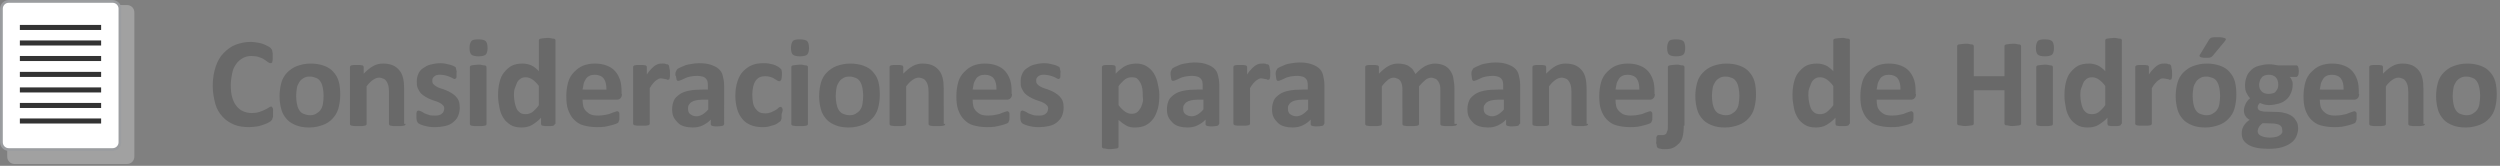 <?xml version="1.0" encoding="utf-8"?>
<!-- Generator: Adobe Illustrator 23.0.1, SVG Export Plug-In . SVG Version: 6.00 Build 0)  -->
<svg version="1.1" id="Capa_1" xmlns="http://www.w3.org/2000/svg" xmlns:xlink="http://www.w3.org/1999/xlink" x="0px" y="0px"
	 viewBox="0 0 692.2 45.9" style="enable-background:new 0 0 692.2 45.9;" xml:space="preserve">
<rect x="0" y="0" width="692.2" height="45.9" fill="#808080" stroke="none"/>
<style type="text/css">
	.st0{fill:#A1A1A1;}
	.st1{fill:#FFFFFF;stroke:#9B9DA0;stroke-width:0.75;stroke-miterlimit:10;}
	.st2{fill:#333333;}
	.st3{fill:#696969;}
</style>
<g>
	<path class="st0" d="M35.2,1.4H4c-1.1,0-2,0.9-2,2v40c0,1.1,0.9,2,2,2h31.2c1.1,0,2-0.9,2-2v-40C37.2,2.3,36.3,1.4,35.2,1.4z"/>
	<path class="st1" d="M31.2,0.4H2.4c-1.1,0-2,0.9-2,2v37c0,1.1,0.9,2,2,2h28.8c1.1,0,2-0.9,2-2v-37C33.2,1.3,32.3,0.4,31.2,0.4z"/>
	<g>
		<rect x="5.5" y="6.9" class="st2" width="22.5" height="1.4"/>
		<rect x="5.5" y="11.2" class="st2" width="22.5" height="1.4"/>
		<rect x="5.5" y="15.5" class="st2" width="22.5" height="1.4"/>
		<rect x="5.5" y="19.9" class="st2" width="22.5" height="1.4"/>
		<rect x="5.5" y="24.2" class="st2" width="22.5" height="1.4"/>
		<rect x="5.5" y="28.5" class="st2" width="22.5" height="1.4"/>
		<rect x="5.5" y="32.8" class="st2" width="22.5" height="1.4"/>
	</g>
</g>
<g>
	<path class="st3" d="M75.6,31.4c0,0.3,0,0.5,0,0.7c0,0.2,0,0.4-0.1,0.5s-0.1,0.3-0.1,0.4s-0.2,0.2-0.3,0.4s-0.4,0.3-0.7,0.5
		s-0.8,0.4-1.4,0.6s-1.1,0.4-1.8,0.5s-1.4,0.2-2.2,0.2c-1.6,0-3-0.2-4.2-0.7s-2.3-1.2-3.2-2.2c-0.9-1-1.6-2.1-2-3.6s-0.7-3.1-0.7-5
		c0-1.9,0.3-3.7,0.8-5.2s1.2-2.8,2.2-3.8s2-1.8,3.3-2.3s2.7-0.8,4.3-0.8c0.6,0,1.2,0.1,1.8,0.2s1.1,0.2,1.6,0.4s0.9,0.4,1.3,0.6
		s0.7,0.4,0.8,0.6s0.3,0.3,0.3,0.4s0.1,0.2,0.1,0.4s0.1,0.4,0.1,0.6s0,0.5,0,0.8c0,0.4,0,0.7,0,0.9s-0.1,0.4-0.1,0.6
		s-0.1,0.3-0.2,0.3s-0.2,0.1-0.3,0.1c-0.2,0-0.4-0.1-0.7-0.3s-0.6-0.4-1-0.7s-0.9-0.5-1.5-0.7s-1.3-0.3-2.1-0.3
		c-0.9,0-1.7,0.2-2.4,0.6s-1.3,0.9-1.8,1.6s-0.9,1.5-1.1,2.5s-0.4,2.1-0.4,3.3c0,1.3,0.1,2.5,0.4,3.5s0.7,1.8,1.2,2.4
		s1.1,1.1,1.8,1.4s1.5,0.5,2.4,0.5c0.8,0,1.5-0.1,2.1-0.3s1.1-0.4,1.5-0.6s0.8-0.4,1.1-0.6s0.5-0.3,0.6-0.3c0.1,0,0.2,0,0.3,0.1
		s0.1,0.1,0.2,0.3s0.1,0.3,0.1,0.6S75.6,31,75.6,31.4z"/>
	<path class="st3" d="M94.2,26.3c0,1.3-0.2,2.6-0.5,3.7s-0.9,2.1-1.6,2.8c-0.7,0.8-1.6,1.4-2.7,1.8s-2.3,0.7-3.8,0.7
		c-1.4,0-2.6-0.2-3.6-0.6s-1.9-0.9-2.6-1.7s-1.2-1.6-1.5-2.7s-0.5-2.3-0.5-3.7c0-1.3,0.2-2.6,0.5-3.7s0.9-2.1,1.6-2.8
		s1.6-1.4,2.7-1.8s2.3-0.7,3.8-0.7c1.4,0,2.6,0.2,3.7,0.6s1.9,0.9,2.6,1.7s1.2,1.6,1.5,2.7S94.2,24.9,94.2,26.3z M89.6,26.5
		c0-0.8-0.1-1.5-0.2-2.1s-0.3-1.2-0.6-1.7s-0.7-0.9-1.2-1.1s-1.1-0.4-1.8-0.4c-0.7,0-1.2,0.1-1.7,0.4s-0.9,0.6-1.2,1.1
		s-0.6,1-0.7,1.7s-0.2,1.4-0.2,2.2c0,0.8,0.1,1.5,0.2,2.1s0.3,1.2,0.6,1.7s0.7,0.9,1.2,1.1s1.1,0.4,1.8,0.4c0.7,0,1.2-0.1,1.7-0.4
		s0.9-0.6,1.2-1s0.6-1,0.7-1.7S89.6,27.3,89.6,26.5z"/>
	<path class="st3" d="M112.3,34.3c0,0.1,0,0.2-0.1,0.3s-0.2,0.2-0.4,0.2s-0.4,0.1-0.7,0.1s-0.6,0-1.1,0c-0.4,0-0.8,0-1.1,0
		s-0.5-0.1-0.7-0.1s-0.3-0.1-0.4-0.2s-0.1-0.2-0.1-0.3v-8.9c0-0.8-0.1-1.4-0.2-1.8s-0.3-0.8-0.5-1.1s-0.5-0.6-0.8-0.7
		s-0.7-0.3-1.2-0.3c-0.6,0-1.1,0.2-1.7,0.6s-1.2,1-1.8,1.8v10.4c0,0.1,0,0.2-0.1,0.3s-0.2,0.2-0.4,0.2s-0.4,0.1-0.7,0.1
		s-0.6,0-1.1,0s-0.8,0-1.1,0s-0.5-0.1-0.7-0.1s-0.3-0.1-0.4-0.2s-0.1-0.2-0.1-0.3V18.6c0-0.1,0-0.2,0.1-0.3s0.2-0.2,0.3-0.2
		s0.3-0.1,0.6-0.1s0.5,0,0.9,0c0.4,0,0.7,0,0.9,0s0.4,0.1,0.6,0.1s0.2,0.1,0.3,0.2s0.1,0.2,0.1,0.3v1.8c0.9-0.9,1.7-1.6,2.6-2.1
		s1.8-0.7,2.8-0.7c1.1,0,2,0.2,2.7,0.5s1.3,0.8,1.8,1.4s0.8,1.3,1,2.1s0.3,1.8,0.3,2.9V34.3z"/>
	<path class="st3" d="M127.3,29.8c0,0.9-0.2,1.7-0.5,2.4c-0.3,0.7-0.8,1.2-1.4,1.7s-1.3,0.8-2.2,1s-1.7,0.3-2.7,0.3
		c-0.6,0-1.1,0-1.7-0.1s-1-0.2-1.4-0.3s-0.8-0.3-1.1-0.4s-0.5-0.3-0.6-0.4s-0.2-0.3-0.3-0.6s-0.1-0.7-0.1-1.2c0-0.3,0-0.6,0-0.8
		s0.1-0.4,0.1-0.5s0.1-0.2,0.2-0.2s0.2-0.1,0.3-0.1c0.1,0,0.3,0.1,0.6,0.2s0.6,0.3,0.9,0.5s0.8,0.3,1.3,0.5s1.1,0.2,1.7,0.2
		c0.4,0,0.8,0,1.1-0.1c0.3-0.1,0.6-0.2,0.8-0.4s0.4-0.3,0.5-0.6s0.2-0.5,0.2-0.8c0-0.4-0.1-0.7-0.3-0.9s-0.5-0.5-0.9-0.7
		s-0.8-0.4-1.2-0.5s-0.9-0.3-1.4-0.5s-0.9-0.4-1.4-0.7s-0.9-0.6-1.2-0.9s-0.6-0.8-0.9-1.4s-0.3-1.2-0.3-1.9c0-0.8,0.1-1.4,0.4-2.1
		s0.7-1.2,1.3-1.6s1.2-0.8,2-1s1.7-0.4,2.7-0.4c0.5,0,1,0,1.4,0.1s0.9,0.2,1.3,0.3s0.7,0.2,0.9,0.3s0.4,0.2,0.6,0.3s0.2,0.2,0.2,0.3
		s0.1,0.2,0.1,0.3s0,0.3,0.1,0.5s0,0.4,0,0.7c0,0.3,0,0.6,0,0.8s0,0.4-0.1,0.5s-0.1,0.2-0.2,0.2s-0.2,0.1-0.2,0.1
		c-0.1,0-0.3-0.1-0.5-0.2s-0.5-0.3-0.8-0.4s-0.7-0.3-1.2-0.4s-0.9-0.2-1.5-0.2c-0.4,0-0.7,0-1,0.1s-0.5,0.2-0.7,0.4
		s-0.3,0.3-0.4,0.5s-0.1,0.4-0.1,0.7c0,0.4,0.1,0.7,0.3,0.9s0.5,0.5,0.9,0.7s0.8,0.4,1.2,0.5s0.9,0.3,1.4,0.5s0.9,0.4,1.4,0.7
		s0.9,0.6,1.2,0.9s0.7,0.8,0.9,1.3S127.3,29.1,127.3,29.8z"/>
	<path class="st3" d="M135,13.3c0,0.9-0.2,1.5-0.5,1.8s-1,0.5-2,0.5c-1,0-1.7-0.2-2-0.5s-0.5-0.9-0.5-1.8c0-0.9,0.2-1.5,0.5-1.9
		s1-0.5,2-0.5c1,0,1.7,0.2,2,0.5S135,12.4,135,13.3z M134.7,34.3c0,0.1,0,0.2-0.1,0.3s-0.2,0.2-0.4,0.2s-0.4,0.1-0.7,0.1
		s-0.6,0-1.1,0s-0.8,0-1.1,0s-0.5-0.1-0.7-0.1s-0.3-0.1-0.4-0.2s-0.1-0.2-0.1-0.3V18.6c0-0.1,0-0.2,0.1-0.3s0.2-0.2,0.4-0.2
		s0.4-0.1,0.7-0.1s0.6-0.1,1.1-0.1s0.8,0,1.1,0.1s0.5,0.1,0.7,0.1s0.3,0.1,0.4,0.2s0.1,0.2,0.1,0.3V34.3z"/>
	<path class="st3" d="M153.6,34.3c0,0.1,0,0.2-0.1,0.3s-0.2,0.2-0.3,0.2s-0.3,0.1-0.6,0.1s-0.5,0-0.9,0c-0.4,0-0.7,0-0.9,0
		s-0.4-0.1-0.6-0.1s-0.3-0.1-0.3-0.2s-0.1-0.2-0.1-0.3v-1.7c-0.8,0.9-1.7,1.5-2.5,2s-1.9,0.7-2.9,0.7c-1.2,0-2.2-0.2-3-0.7
		s-1.5-1.1-2-1.9c-0.5-0.8-0.9-1.7-1.1-2.8s-0.4-2.2-0.4-3.3c0-1.4,0.1-2.6,0.4-3.8s0.7-2.1,1.3-2.8s1.3-1.4,2.1-1.8s1.8-0.6,3-0.6
		c0.9,0,1.7,0.2,2.4,0.5s1.4,0.9,2.1,1.6v-8.5c0-0.1,0-0.2,0.1-0.3s0.2-0.2,0.4-0.2s0.4-0.1,0.7-0.1s0.6-0.1,1.1-0.1s0.8,0,1.1,0.1
		s0.5,0.1,0.7,0.1s0.3,0.1,0.4,0.2s0.1,0.2,0.1,0.3V34.3z M149.2,23.8c-0.6-0.8-1.2-1.4-1.8-1.8s-1.2-0.6-1.8-0.6
		c-0.6,0-1.1,0.1-1.5,0.4s-0.8,0.7-1,1.2s-0.4,1-0.6,1.6s-0.2,1.2-0.2,1.8c0,0.7,0.1,1.3,0.2,1.9s0.3,1.2,0.5,1.7s0.6,0.9,1,1.2
		s0.9,0.4,1.5,0.4c0.3,0,0.6,0,0.9-0.1s0.6-0.2,0.9-0.4s0.6-0.5,0.9-0.8s0.7-0.7,1-1.2V23.8z"/>
	<path class="st3" d="M172.2,26c0,0.5-0.1,0.9-0.4,1.2s-0.6,0.4-1,0.4h-9.5c0,0.7,0.1,1.3,0.2,1.8s0.4,1,0.8,1.4s0.8,0.7,1.3,0.9
		s1.2,0.3,2,0.3c0.8,0,1.5-0.1,2-0.2s1.1-0.2,1.5-0.4s0.8-0.3,1.1-0.4s0.5-0.2,0.7-0.2c0.1,0,0.2,0,0.3,0.1s0.1,0.1,0.2,0.2
		s0.1,0.3,0.1,0.4s0,0.4,0,0.7c0,0.3,0,0.5,0,0.7s0,0.3-0.1,0.5s-0.1,0.2-0.1,0.3s-0.1,0.2-0.2,0.3s-0.3,0.2-0.6,0.3
		s-0.8,0.3-1.3,0.4s-1.1,0.3-1.8,0.4s-1.4,0.1-2.2,0.1c-1.4,0-2.6-0.2-3.7-0.5s-1.9-0.9-2.6-1.6s-1.2-1.6-1.6-2.7s-0.5-2.4-0.5-3.8
		c0-1.4,0.2-2.7,0.5-3.8s0.9-2.1,1.6-2.8s1.5-1.4,2.5-1.8s2.1-0.6,3.3-0.6c1.3,0,2.4,0.2,3.4,0.6s1.7,0.9,2.3,1.6s1,1.5,1.3,2.4
		s0.4,2,0.4,3.1V26z M167.9,24.7c0-1.2-0.2-2.2-0.7-2.9s-1.4-1.1-2.5-1.1c-0.6,0-1.1,0.1-1.5,0.3s-0.8,0.5-1,0.9s-0.5,0.8-0.6,1.3
		s-0.2,1-0.3,1.6H167.9z"/>
	<path class="st3" d="M185.5,20.1c0,0.4,0,0.8,0,1s-0.1,0.5-0.1,0.6s-0.1,0.3-0.2,0.3s-0.2,0.1-0.3,0.1c-0.1,0-0.2,0-0.3-0.1
		s-0.2-0.1-0.4-0.1s-0.3-0.1-0.5-0.1s-0.4-0.1-0.6-0.1c-0.2,0-0.5,0-0.7,0.1c-0.2,0.1-0.5,0.3-0.8,0.5s-0.5,0.5-0.8,0.8
		s-0.6,0.8-0.9,1.3v9.8c0,0.1,0,0.2-0.1,0.3s-0.2,0.2-0.4,0.2s-0.4,0.1-0.7,0.1s-0.6,0-1.1,0s-0.8,0-1.1,0s-0.5-0.1-0.7-0.1
		s-0.3-0.1-0.4-0.2s-0.1-0.2-0.1-0.3V18.6c0-0.1,0-0.2,0.1-0.3s0.2-0.2,0.3-0.2s0.3-0.1,0.6-0.1s0.5,0,0.9,0c0.4,0,0.7,0,0.9,0
		s0.4,0.1,0.6,0.1s0.2,0.1,0.3,0.2s0.1,0.2,0.1,0.3v2c0.4-0.6,0.8-1.1,1.2-1.5s0.7-0.7,1-0.9s0.7-0.4,1-0.5c0.3-0.1,0.7-0.1,1-0.1
		c0.2,0,0.3,0,0.5,0s0.4,0,0.5,0.1s0.4,0.1,0.5,0.1s0.2,0.1,0.3,0.2s0.1,0.1,0.1,0.2s0.1,0.2,0.1,0.3s0,0.3,0.1,0.6
		S185.5,19.6,185.5,20.1z"/>
	<path class="st3" d="M200.5,34.3c0,0.2-0.1,0.3-0.2,0.4s-0.3,0.2-0.6,0.2s-0.6,0.1-1.1,0.1c-0.5,0-0.9,0-1.2-0.1s-0.4-0.1-0.5-0.2
		s-0.1-0.2-0.1-0.4v-1.2c-0.6,0.7-1.4,1.2-2.2,1.6s-1.7,0.6-2.8,0.6c-0.8,0-1.6-0.1-2.3-0.3s-1.3-0.5-1.8-1s-0.9-1-1.2-1.6
		c-0.3-0.6-0.4-1.4-0.4-2.2c0-0.9,0.2-1.7,0.5-2.4s0.9-1.2,1.6-1.7s1.6-0.8,2.6-1s2.3-0.3,3.7-0.3h1.5v-0.9c0-0.5,0-0.9-0.1-1.3
		s-0.3-0.7-0.5-0.9s-0.5-0.4-0.9-0.5s-0.9-0.2-1.4-0.2c-0.7,0-1.4,0.1-2,0.2s-1.1,0.3-1.5,0.5s-0.8,0.4-1.1,0.5s-0.5,0.2-0.7,0.2
		c-0.1,0-0.2,0-0.3-0.1s-0.2-0.2-0.2-0.4s-0.1-0.3-0.1-0.6S187,21,187,20.8c0-0.4,0-0.7,0.1-0.9s0.2-0.4,0.3-0.6s0.5-0.4,0.9-0.6
		s0.9-0.4,1.4-0.6s1.2-0.3,1.8-0.4s1.3-0.2,2-0.2c1.2,0,2.3,0.1,3.2,0.4s1.6,0.6,2.2,1.1s1,1.1,1.2,1.9s0.4,1.7,0.4,2.8V34.3z
		 M196.1,27.6h-1.7c-0.7,0-1.3,0.1-1.8,0.2s-0.9,0.3-1.2,0.5s-0.5,0.5-0.7,0.8s-0.2,0.6-0.2,1c0,0.7,0.2,1.2,0.6,1.5s1,0.6,1.7,0.6
		c0.6,0,1.2-0.2,1.7-0.5s1.1-0.8,1.6-1.4V27.6z"/>
	<path class="st3" d="M216.4,31.8c0,0.3,0,0.6,0,0.8s0,0.4-0.1,0.5s-0.1,0.3-0.1,0.3s-0.1,0.2-0.3,0.3s-0.4,0.3-0.7,0.5
		s-0.7,0.4-1.2,0.5s-0.9,0.3-1.4,0.4s-1,0.1-1.6,0.1c-1.2,0-2.3-0.2-3.2-0.6s-1.7-0.9-2.3-1.7s-1.1-1.6-1.4-2.7s-0.5-2.3-0.5-3.6
		c0-1.6,0.2-2.9,0.6-4.1s0.9-2.1,1.6-2.8s1.5-1.3,2.5-1.7s2-0.5,3.2-0.5c0.5,0,0.9,0,1.4,0.1s0.9,0.2,1.3,0.3s0.7,0.3,1.1,0.5
		s0.5,0.3,0.7,0.5s0.2,0.2,0.3,0.3s0.1,0.2,0.1,0.3s0.1,0.3,0.1,0.5s0,0.5,0,0.7c0,0.7-0.1,1.2-0.2,1.4s-0.3,0.4-0.5,0.4
		c-0.2,0-0.4-0.1-0.6-0.2s-0.5-0.3-0.8-0.5s-0.7-0.4-1.1-0.5s-0.9-0.2-1.5-0.2c-1.1,0-2,0.4-2.6,1.3s-0.9,2.2-0.9,3.9
		c0,0.8,0.1,1.6,0.2,2.2s0.4,1.2,0.7,1.6s0.7,0.8,1.1,1s1,0.3,1.6,0.3c0.6,0,1.1-0.1,1.6-0.3s0.8-0.4,1.2-0.6s0.6-0.4,0.8-0.6
		s0.4-0.3,0.6-0.3c0.1,0,0.2,0,0.3,0.1s0.1,0.2,0.2,0.3s0.1,0.4,0.1,0.6S216.4,31.4,216.4,31.8z"/>
	<path class="st3" d="M224,13.3c0,0.9-0.2,1.5-0.5,1.8s-1,0.5-2,0.5c-1,0-1.7-0.2-2-0.5s-0.5-0.9-0.5-1.8c0-0.9,0.2-1.5,0.5-1.9
		s1-0.5,2-0.5c1,0,1.7,0.2,2,0.5S224,12.4,224,13.3z M223.7,34.3c0,0.1,0,0.2-0.1,0.3s-0.2,0.2-0.4,0.2s-0.4,0.1-0.7,0.1
		s-0.6,0-1.1,0s-0.8,0-1.1,0s-0.5-0.1-0.7-0.1s-0.3-0.1-0.4-0.2s-0.1-0.2-0.1-0.3V18.6c0-0.1,0-0.2,0.1-0.3s0.2-0.2,0.4-0.2
		s0.4-0.1,0.7-0.1s0.6-0.1,1.1-0.1s0.8,0,1.1,0.1s0.5,0.1,0.7,0.1s0.3,0.1,0.4,0.2s0.1,0.2,0.1,0.3V34.3z"/>
	<path class="st3" d="M243.6,26.3c0,1.3-0.2,2.6-0.5,3.7s-0.9,2.1-1.6,2.8c-0.7,0.8-1.6,1.4-2.7,1.8s-2.3,0.7-3.8,0.7
		c-1.4,0-2.6-0.2-3.6-0.6s-1.9-0.9-2.6-1.7s-1.2-1.6-1.5-2.7s-0.5-2.3-0.5-3.7c0-1.3,0.2-2.6,0.5-3.7s0.9-2.1,1.6-2.8
		s1.6-1.4,2.7-1.8s2.3-0.7,3.8-0.7c1.4,0,2.6,0.2,3.7,0.6s1.9,0.9,2.6,1.7s1.2,1.6,1.5,2.7S243.6,24.9,243.6,26.3z M239,26.5
		c0-0.8-0.1-1.5-0.2-2.1s-0.3-1.2-0.6-1.7s-0.7-0.9-1.2-1.1s-1.1-0.4-1.8-0.4c-0.7,0-1.2,0.1-1.7,0.4s-0.9,0.6-1.2,1.1
		s-0.6,1-0.7,1.7s-0.2,1.4-0.2,2.2c0,0.8,0.1,1.5,0.2,2.1s0.3,1.2,0.6,1.7s0.7,0.9,1.2,1.1s1.1,0.4,1.8,0.4c0.7,0,1.2-0.1,1.7-0.4
		s0.9-0.6,1.2-1s0.6-1,0.7-1.7S239,27.3,239,26.5z"/>
	<path class="st3" d="M261.7,34.3c0,0.1,0,0.2-0.1,0.3s-0.2,0.2-0.4,0.2s-0.4,0.1-0.7,0.1s-0.6,0-1.1,0c-0.4,0-0.8,0-1.1,0
		s-0.5-0.1-0.7-0.1s-0.3-0.1-0.4-0.2s-0.1-0.2-0.1-0.3v-8.9c0-0.8-0.1-1.4-0.2-1.8s-0.3-0.8-0.5-1.1s-0.5-0.6-0.8-0.7
		s-0.7-0.3-1.2-0.3c-0.6,0-1.1,0.2-1.7,0.6s-1.2,1-1.8,1.8v10.4c0,0.1,0,0.2-0.1,0.3s-0.2,0.2-0.4,0.2s-0.4,0.1-0.7,0.1
		s-0.6,0-1.1,0s-0.8,0-1.1,0s-0.5-0.1-0.7-0.1s-0.3-0.1-0.4-0.2s-0.1-0.2-0.1-0.3V18.6c0-0.1,0-0.2,0.1-0.3s0.2-0.2,0.3-0.2
		s0.3-0.1,0.6-0.1s0.5,0,0.9,0c0.4,0,0.7,0,0.9,0s0.4,0.1,0.6,0.1s0.2,0.1,0.3,0.2s0.1,0.2,0.1,0.3v1.8c0.9-0.9,1.7-1.6,2.6-2.1
		s1.8-0.7,2.8-0.7c1.1,0,2,0.2,2.7,0.5s1.3,0.8,1.8,1.4s0.8,1.3,1,2.1s0.3,1.8,0.3,2.9V34.3z"/>
	<path class="st3" d="M280.2,26c0,0.5-0.1,0.9-0.4,1.2s-0.6,0.4-1,0.4h-9.5c0,0.7,0.1,1.3,0.2,1.8s0.4,1,0.8,1.4s0.8,0.7,1.3,0.9
		s1.2,0.3,2,0.3c0.8,0,1.5-0.1,2-0.2s1.1-0.2,1.5-0.4s0.8-0.3,1.1-0.4s0.5-0.2,0.7-0.2c0.1,0,0.2,0,0.3,0.1s0.1,0.1,0.2,0.2
		s0.1,0.3,0.1,0.4s0,0.4,0,0.7c0,0.3,0,0.5,0,0.7s0,0.3-0.1,0.5s-0.1,0.2-0.1,0.3s-0.1,0.2-0.2,0.3s-0.3,0.2-0.6,0.3
		s-0.8,0.3-1.3,0.4s-1.1,0.3-1.8,0.4s-1.4,0.1-2.2,0.1c-1.4,0-2.6-0.2-3.7-0.5s-1.9-0.9-2.6-1.6s-1.2-1.6-1.6-2.7s-0.5-2.4-0.5-3.8
		c0-1.4,0.2-2.7,0.5-3.8s0.9-2.1,1.6-2.8s1.5-1.4,2.5-1.8s2.1-0.6,3.3-0.6c1.3,0,2.4,0.2,3.4,0.6s1.7,0.9,2.3,1.6s1,1.5,1.3,2.4
		s0.4,2,0.4,3.1V26z M275.9,24.7c0-1.2-0.2-2.2-0.7-2.9s-1.4-1.1-2.5-1.1c-0.6,0-1.1,0.1-1.5,0.3s-0.8,0.5-1,0.9s-0.5,0.8-0.6,1.3
		s-0.2,1-0.3,1.6H275.9z"/>
	<path class="st3" d="M294.5,29.8c0,0.9-0.2,1.7-0.5,2.4c-0.3,0.7-0.8,1.2-1.4,1.7s-1.3,0.8-2.2,1s-1.7,0.3-2.7,0.3
		c-0.6,0-1.1,0-1.7-0.1s-1-0.2-1.4-0.3s-0.8-0.3-1.1-0.4s-0.5-0.3-0.6-0.4s-0.2-0.3-0.3-0.6s-0.1-0.7-0.1-1.2c0-0.3,0-0.6,0-0.8
		s0.1-0.4,0.1-0.5s0.1-0.2,0.2-0.2s0.2-0.1,0.3-0.1c0.1,0,0.3,0.1,0.6,0.2s0.6,0.3,0.9,0.5s0.8,0.3,1.3,0.5s1.1,0.2,1.7,0.2
		c0.4,0,0.8,0,1.1-0.1c0.3-0.1,0.6-0.2,0.8-0.4s0.4-0.3,0.5-0.6s0.2-0.5,0.2-0.8c0-0.4-0.1-0.7-0.3-0.9s-0.5-0.5-0.9-0.7
		s-0.8-0.4-1.2-0.5s-0.9-0.3-1.4-0.5s-0.9-0.4-1.4-0.7s-0.9-0.6-1.2-0.9s-0.6-0.8-0.9-1.4s-0.3-1.2-0.3-1.9c0-0.8,0.1-1.4,0.4-2.1
		s0.7-1.2,1.3-1.6s1.2-0.8,2-1s1.7-0.4,2.7-0.4c0.5,0,1,0,1.4,0.1s0.9,0.2,1.3,0.3s0.7,0.2,0.9,0.3s0.4,0.2,0.6,0.3s0.2,0.2,0.2,0.3
		s0.1,0.2,0.1,0.3s0,0.3,0.1,0.5s0,0.4,0,0.7c0,0.3,0,0.6,0,0.8s0,0.4-0.1,0.5s-0.1,0.2-0.2,0.2s-0.2,0.1-0.2,0.1
		c-0.1,0-0.3-0.1-0.5-0.2s-0.5-0.3-0.8-0.4s-0.7-0.3-1.2-0.4s-0.9-0.2-1.5-0.2c-0.4,0-0.7,0-1,0.1s-0.5,0.2-0.7,0.4
		s-0.3,0.3-0.4,0.5s-0.1,0.4-0.1,0.7c0,0.4,0.1,0.7,0.3,0.9s0.5,0.5,0.9,0.7s0.8,0.4,1.2,0.5s0.9,0.3,1.4,0.5s0.9,0.4,1.4,0.7
		s0.9,0.6,1.2,0.9s0.7,0.8,0.9,1.3S294.5,29.1,294.5,29.8z"/>
	<path class="st3" d="M321,26.2c0,1.4-0.1,2.7-0.4,3.8s-0.7,2.1-1.3,2.9s-1.3,1.4-2.1,1.8s-1.8,0.6-2.9,0.6c-0.5,0-0.9,0-1.3-0.1
		s-0.8-0.2-1.1-0.4s-0.7-0.4-1.1-0.7s-0.7-0.6-1.1-0.9v7.4c0,0.1,0,0.2-0.1,0.3s-0.2,0.2-0.4,0.2s-0.4,0.1-0.7,0.1s-0.6,0.1-1.1,0.1
		s-0.8,0-1.1-0.1s-0.5-0.1-0.7-0.1s-0.3-0.1-0.4-0.2s-0.1-0.2-0.1-0.3V18.6c0-0.1,0-0.2,0.1-0.3s0.2-0.2,0.3-0.2s0.3-0.1,0.6-0.1
		s0.5,0,0.9,0c0.4,0,0.6,0,0.9,0s0.4,0.1,0.6,0.1s0.2,0.1,0.3,0.2s0.1,0.2,0.1,0.3v1.8c0.5-0.5,0.9-0.9,1.3-1.2s0.9-0.7,1.3-0.9
		s0.9-0.4,1.4-0.5s1-0.2,1.6-0.2c1.1,0,2.1,0.2,2.9,0.7s1.5,1.1,2,1.9s0.9,1.7,1.1,2.7S321,25,321,26.2z M316.4,26.5
		c0-0.7,0-1.3-0.1-1.9s-0.3-1.2-0.5-1.6s-0.6-0.9-0.9-1.2s-0.9-0.4-1.5-0.4c-0.3,0-0.6,0-0.9,0.1s-0.6,0.2-0.9,0.4s-0.6,0.5-0.9,0.8
		s-0.7,0.7-1,1.2v5.2c0.6,0.8,1.2,1.4,1.8,1.8s1.1,0.6,1.8,0.6c0.6,0,1.1-0.1,1.5-0.4s0.7-0.7,1-1.2s0.4-1,0.6-1.6
		S316.4,27.1,316.4,26.5z"/>
	<path class="st3" d="M337.5,34.3c0,0.2-0.1,0.3-0.2,0.4s-0.3,0.2-0.6,0.2s-0.6,0.1-1.1,0.1c-0.5,0-0.9,0-1.2-0.1s-0.4-0.1-0.5-0.2
		s-0.1-0.2-0.1-0.4v-1.2c-0.6,0.7-1.4,1.2-2.2,1.6s-1.7,0.6-2.8,0.6c-0.8,0-1.6-0.1-2.3-0.3s-1.3-0.5-1.8-1s-0.9-1-1.2-1.6
		c-0.3-0.6-0.4-1.4-0.4-2.2c0-0.9,0.2-1.7,0.5-2.4s0.9-1.2,1.6-1.7s1.6-0.8,2.6-1s2.3-0.3,3.7-0.3h1.5v-0.9c0-0.5,0-0.9-0.1-1.3
		s-0.3-0.7-0.5-0.9s-0.5-0.4-0.9-0.5s-0.9-0.2-1.4-0.2c-0.7,0-1.4,0.1-2,0.2s-1.1,0.3-1.5,0.5s-0.8,0.4-1.1,0.5s-0.5,0.2-0.7,0.2
		c-0.1,0-0.2,0-0.3-0.1s-0.2-0.2-0.2-0.4s-0.1-0.3-0.1-0.6s-0.1-0.5-0.1-0.7c0-0.4,0-0.7,0.1-0.9s0.2-0.4,0.3-0.6s0.5-0.4,0.9-0.6
		s0.9-0.4,1.4-0.6s1.2-0.3,1.8-0.4s1.3-0.2,2-0.2c1.2,0,2.3,0.1,3.2,0.4s1.6,0.6,2.2,1.1s1,1.1,1.2,1.9s0.4,1.7,0.4,2.8V34.3z
		 M333.2,27.6h-1.7c-0.7,0-1.3,0.1-1.8,0.2s-0.9,0.3-1.2,0.5s-0.5,0.5-0.7,0.8s-0.2,0.6-0.2,1c0,0.7,0.2,1.2,0.6,1.5s1,0.6,1.7,0.6
		c0.6,0,1.2-0.2,1.7-0.5s1.1-0.8,1.6-1.4V27.6z"/>
	<path class="st3" d="M351.7,20.1c0,0.4,0,0.8,0,1s-0.1,0.5-0.1,0.6s-0.1,0.3-0.2,0.3s-0.2,0.1-0.3,0.1c-0.1,0-0.2,0-0.3-0.1
		s-0.2-0.1-0.4-0.1s-0.3-0.1-0.5-0.1s-0.4-0.1-0.6-0.1c-0.2,0-0.5,0-0.7,0.1s-0.5,0.3-0.8,0.5s-0.5,0.5-0.8,0.8s-0.6,0.8-0.9,1.3
		v9.8c0,0.1,0,0.2-0.1,0.3s-0.2,0.2-0.4,0.2s-0.4,0.1-0.7,0.1s-0.6,0-1.1,0s-0.8,0-1.1,0s-0.5-0.1-0.7-0.1s-0.3-0.1-0.4-0.2
		s-0.1-0.2-0.1-0.3V18.6c0-0.1,0-0.2,0.1-0.3s0.2-0.2,0.3-0.2s0.3-0.1,0.6-0.1s0.5,0,0.9,0c0.4,0,0.7,0,0.9,0s0.4,0.1,0.6,0.1
		s0.2,0.1,0.3,0.2s0.1,0.2,0.1,0.3v2c0.4-0.6,0.8-1.1,1.2-1.5s0.7-0.7,1-0.9s0.7-0.4,1-0.5s0.7-0.1,1-0.1c0.2,0,0.3,0,0.5,0
		s0.4,0,0.5,0.1s0.4,0.1,0.5,0.1s0.2,0.1,0.3,0.2s0.1,0.1,0.1,0.2s0.1,0.2,0.1,0.3s0,0.3,0.1,0.6S351.7,19.6,351.7,20.1z"/>
	<path class="st3" d="M366.6,34.3c0,0.2-0.1,0.3-0.2,0.4s-0.3,0.2-0.6,0.2s-0.6,0.1-1.1,0.1c-0.5,0-0.9,0-1.2-0.1s-0.4-0.1-0.5-0.2
		s-0.1-0.2-0.1-0.4v-1.2c-0.6,0.7-1.4,1.2-2.2,1.6s-1.7,0.6-2.8,0.6c-0.8,0-1.6-0.1-2.3-0.3s-1.3-0.5-1.8-1s-0.9-1-1.2-1.6
		c-0.3-0.6-0.4-1.4-0.4-2.2c0-0.9,0.2-1.7,0.5-2.4s0.9-1.2,1.6-1.7s1.6-0.8,2.6-1s2.3-0.3,3.7-0.3h1.5v-0.9c0-0.5,0-0.9-0.1-1.3
		s-0.3-0.7-0.5-0.9s-0.5-0.4-0.9-0.5s-0.9-0.2-1.4-0.2c-0.7,0-1.4,0.1-2,0.2s-1.1,0.3-1.5,0.5s-0.8,0.4-1.1,0.5s-0.5,0.2-0.7,0.2
		c-0.1,0-0.2,0-0.3-0.1s-0.2-0.2-0.2-0.4s-0.1-0.3-0.1-0.6s-0.1-0.5-0.1-0.7c0-0.4,0-0.7,0.1-0.9s0.2-0.4,0.3-0.6s0.5-0.4,0.9-0.6
		s0.9-0.4,1.4-0.6s1.2-0.3,1.8-0.4s1.3-0.2,2-0.2c1.2,0,2.3,0.1,3.2,0.4s1.6,0.6,2.2,1.1s1,1.1,1.2,1.9s0.4,1.7,0.4,2.8V34.3z
		 M362.2,27.6h-1.7c-0.7,0-1.3,0.1-1.8,0.2s-0.9,0.3-1.2,0.5s-0.5,0.5-0.7,0.8s-0.2,0.6-0.2,1c0,0.7,0.2,1.2,0.6,1.5s1,0.6,1.7,0.6
		c0.6,0,1.2-0.2,1.7-0.5s1.1-0.8,1.6-1.4V27.6z"/>
	<path class="st3" d="M403.4,34.3c0,0.1,0,0.2-0.1,0.3s-0.2,0.2-0.4,0.2s-0.4,0.1-0.7,0.1s-0.6,0-1.1,0c-0.4,0-0.8,0-1.1,0
		s-0.5-0.1-0.7-0.1s-0.3-0.1-0.4-0.2s-0.1-0.2-0.1-0.3V25c0-0.5,0-1-0.1-1.4s-0.3-0.8-0.5-1.1s-0.5-0.6-0.8-0.7s-0.7-0.3-1.1-0.3
		c-0.5,0-1.1,0.2-1.6,0.6s-1.1,1-1.8,1.8v10.4c0,0.1,0,0.2-0.1,0.3s-0.2,0.2-0.4,0.2s-0.4,0.1-0.7,0.1s-0.6,0-1.1,0
		c-0.4,0-0.8,0-1.1,0s-0.5-0.1-0.7-0.1s-0.3-0.1-0.4-0.2s-0.1-0.2-0.1-0.3V25c0-0.5,0-1-0.1-1.4s-0.2-0.8-0.4-1.1s-0.5-0.6-0.8-0.7
		s-0.7-0.3-1.1-0.3c-0.5,0-1.1,0.2-1.6,0.6s-1.1,1-1.7,1.8v10.4c0,0.1,0,0.2-0.1,0.3s-0.2,0.2-0.4,0.2s-0.4,0.1-0.7,0.1
		s-0.6,0-1.1,0s-0.8,0-1.1,0s-0.5-0.1-0.7-0.1s-0.3-0.1-0.4-0.2s-0.1-0.2-0.1-0.3V18.6c0-0.1,0-0.2,0.1-0.3s0.2-0.2,0.3-0.2
		s0.3-0.1,0.6-0.1s0.5,0,0.9,0c0.4,0,0.7,0,0.9,0s0.4,0.1,0.6,0.1s0.2,0.1,0.3,0.2s0.1,0.2,0.1,0.3v1.8c0.9-0.9,1.7-1.6,2.6-2.1
		s1.8-0.7,2.7-0.7c0.6,0,1.2,0.1,1.7,0.2s1,0.3,1.4,0.6s0.8,0.6,1,0.9s0.5,0.7,0.7,1.2c0.5-0.5,0.9-0.9,1.4-1.3s0.9-0.7,1.3-0.9
		s0.9-0.4,1.3-0.5s0.9-0.2,1.3-0.2c1,0,1.9,0.2,2.6,0.5s1.3,0.8,1.7,1.4s0.8,1.3,0.9,2.1s0.3,1.7,0.3,2.6V34.3z"/>
	<path class="st3" d="M420.7,34.3c0,0.2-0.1,0.3-0.2,0.4s-0.3,0.2-0.6,0.2s-0.6,0.1-1.1,0.1c-0.5,0-0.9,0-1.2-0.1s-0.4-0.1-0.5-0.2
		s-0.1-0.2-0.1-0.4v-1.2c-0.6,0.7-1.4,1.2-2.2,1.6s-1.7,0.6-2.8,0.6c-0.8,0-1.6-0.1-2.3-0.3s-1.3-0.5-1.8-1s-0.9-1-1.2-1.6
		c-0.3-0.6-0.4-1.4-0.4-2.2c0-0.9,0.2-1.7,0.5-2.4s0.9-1.2,1.6-1.7s1.6-0.8,2.6-1s2.3-0.3,3.7-0.3h1.5v-0.9c0-0.5,0-0.9-0.1-1.3
		s-0.3-0.7-0.5-0.9s-0.5-0.4-0.9-0.5S414,21,413.4,21c-0.7,0-1.4,0.1-2,0.2s-1.1,0.3-1.5,0.5s-0.8,0.4-1.1,0.5s-0.5,0.2-0.7,0.2
		c-0.1,0-0.2,0-0.3-0.1s-0.2-0.2-0.2-0.4s-0.1-0.3-0.1-0.6s-0.1-0.5-0.1-0.7c0-0.4,0-0.7,0.1-0.9s0.2-0.4,0.3-0.6s0.5-0.4,0.9-0.6
		s0.9-0.4,1.4-0.6s1.2-0.3,1.8-0.4s1.3-0.2,2-0.2c1.2,0,2.3,0.1,3.2,0.4s1.6,0.6,2.2,1.1s1,1.1,1.2,1.9s0.4,1.7,0.4,2.8V34.3z
		 M416.4,27.6h-1.7c-0.7,0-1.3,0.1-1.8,0.2s-0.9,0.3-1.2,0.5s-0.5,0.5-0.7,0.8s-0.2,0.6-0.2,1c0,0.7,0.2,1.2,0.6,1.5s1,0.6,1.7,0.6
		c0.6,0,1.2-0.2,1.7-0.5s1.1-0.8,1.6-1.4V27.6z"/>
	<path class="st3" d="M439.7,34.3c0,0.1,0,0.2-0.1,0.3s-0.2,0.2-0.4,0.2s-0.4,0.1-0.7,0.1s-0.6,0-1.1,0c-0.4,0-0.8,0-1.1,0
		s-0.5-0.1-0.7-0.1s-0.3-0.1-0.4-0.2s-0.1-0.2-0.1-0.3v-8.9c0-0.8-0.1-1.4-0.2-1.8s-0.3-0.8-0.5-1.1s-0.5-0.6-0.8-0.7
		s-0.7-0.3-1.2-0.3c-0.6,0-1.1,0.2-1.7,0.6s-1.2,1-1.8,1.8v10.4c0,0.1,0,0.2-0.1,0.3s-0.2,0.2-0.4,0.2s-0.4,0.1-0.7,0.1
		s-0.6,0-1.1,0s-0.8,0-1.1,0s-0.5-0.1-0.7-0.1s-0.3-0.1-0.4-0.2s-0.1-0.2-0.1-0.3V18.6c0-0.1,0-0.2,0.1-0.3s0.2-0.2,0.3-0.2
		s0.3-0.1,0.6-0.1s0.5,0,0.9,0c0.4,0,0.7,0,0.9,0s0.4,0.1,0.6,0.1s0.2,0.1,0.3,0.2s0.1,0.2,0.1,0.3v1.8c0.9-0.9,1.7-1.6,2.6-2.1
		s1.8-0.7,2.8-0.7c1.1,0,2,0.2,2.7,0.5s1.3,0.8,1.8,1.4s0.8,1.3,1,2.1s0.3,1.8,0.3,2.9V34.3z"/>
	<path class="st3" d="M458.2,26c0,0.5-0.1,0.9-0.4,1.2s-0.6,0.4-1,0.4h-9.5c0,0.7,0.1,1.3,0.2,1.8s0.4,1,0.8,1.4s0.8,0.7,1.3,0.9
		s1.2,0.3,2,0.3c0.8,0,1.5-0.1,2-0.2s1.1-0.2,1.5-0.4s0.8-0.3,1.1-0.4s0.5-0.2,0.7-0.2c0.1,0,0.2,0,0.3,0.1s0.1,0.1,0.2,0.2
		s0.1,0.3,0.1,0.4s0,0.4,0,0.7c0,0.3,0,0.5,0,0.7s0,0.3-0.1,0.5s-0.1,0.2-0.1,0.3s-0.1,0.2-0.2,0.3s-0.3,0.2-0.6,0.3
		s-0.8,0.3-1.3,0.4s-1.1,0.3-1.8,0.4s-1.4,0.1-2.2,0.1c-1.4,0-2.6-0.2-3.7-0.5s-1.9-0.9-2.6-1.6s-1.2-1.6-1.6-2.7s-0.5-2.4-0.5-3.8
		c0-1.4,0.2-2.7,0.5-3.8s0.9-2.1,1.6-2.8s1.5-1.4,2.5-1.8s2.1-0.6,3.3-0.6c1.3,0,2.4,0.2,3.4,0.6s1.7,0.9,2.3,1.6s1,1.5,1.3,2.4
		s0.4,2,0.4,3.1V26z M453.9,24.7c0-1.2-0.2-2.2-0.7-2.9s-1.4-1.1-2.5-1.1c-0.6,0-1.1,0.1-1.5,0.3s-0.8,0.5-1,0.9s-0.5,0.8-0.6,1.3
		s-0.2,1-0.3,1.6H453.9z"/>
	<path class="st3" d="M466.2,34.8c0,1.2-0.1,2.2-0.3,3s-0.5,1.4-1,1.9s-1,0.9-1.6,1.2s-1.4,0.4-2.3,0.4c-0.5,0-0.9,0-1.2-0.1
		s-0.6-0.1-0.7-0.2s-0.3-0.2-0.3-0.3s-0.1-0.2-0.1-0.4s0-0.3-0.1-0.5s0-0.4,0-0.7c0-0.3,0-0.6,0-0.8s0-0.4,0.1-0.5s0.1-0.2,0.2-0.3
		s0.1-0.1,0.2-0.1c0.1,0,0.2,0,0.4,0s0.4,0,0.6,0c0.3,0,0.6,0,0.8-0.1s0.4-0.2,0.5-0.4s0.2-0.5,0.3-0.8s0.1-0.8,0.1-1.5V18.6
		c0-0.1,0-0.2,0.1-0.3s0.2-0.2,0.4-0.2s0.4-0.1,0.7-0.1s0.6-0.1,1.1-0.1s0.8,0,1.1,0.1s0.5,0.1,0.7,0.1s0.3,0.1,0.4,0.2
		s0.1,0.2,0.1,0.3V34.8z M466.6,13.3c0,0.9-0.2,1.5-0.5,1.8s-1,0.5-2,0.5c-1,0-1.7-0.2-2-0.5s-0.5-0.9-0.5-1.8
		c0-0.9,0.2-1.5,0.5-1.9s1-0.5,2-0.5c1,0,1.7,0.2,2,0.5S466.6,12.4,466.6,13.3z"/>
	<path class="st3" d="M486.2,26.3c0,1.3-0.2,2.6-0.5,3.7s-0.9,2.1-1.6,2.8c-0.7,0.8-1.6,1.4-2.7,1.8s-2.3,0.7-3.8,0.7
		c-1.4,0-2.6-0.2-3.6-0.6s-1.9-0.9-2.6-1.7s-1.2-1.6-1.5-2.7s-0.5-2.3-0.5-3.7c0-1.3,0.2-2.6,0.5-3.7s0.9-2.1,1.6-2.8
		s1.6-1.4,2.7-1.8s2.3-0.7,3.8-0.7c1.4,0,2.6,0.2,3.7,0.6s1.9,0.9,2.6,1.7s1.2,1.6,1.5,2.7S486.2,24.9,486.2,26.3z M481.6,26.5
		c0-0.8-0.1-1.5-0.2-2.1s-0.3-1.2-0.6-1.7s-0.7-0.9-1.2-1.1s-1.1-0.4-1.8-0.4c-0.7,0-1.2,0.1-1.7,0.4s-0.9,0.6-1.2,1.1
		s-0.6,1-0.7,1.7s-0.2,1.4-0.2,2.2c0,0.8,0.1,1.5,0.2,2.1s0.3,1.2,0.6,1.7s0.7,0.9,1.2,1.1s1.1,0.4,1.8,0.4c0.7,0,1.2-0.1,1.7-0.4
		s0.9-0.6,1.2-1s0.6-1,0.7-1.7S481.6,27.3,481.6,26.5z"/>
	<path class="st3" d="M512,34.3c0,0.1,0,0.2-0.1,0.3s-0.2,0.2-0.3,0.2s-0.3,0.1-0.6,0.1s-0.5,0-0.9,0c-0.4,0-0.7,0-0.9,0
		s-0.4-0.1-0.6-0.1s-0.3-0.1-0.3-0.2s-0.1-0.2-0.1-0.3v-1.7c-0.8,0.9-1.7,1.5-2.5,2s-1.9,0.7-2.9,0.7c-1.2,0-2.2-0.2-3-0.7
		s-1.5-1.1-2-1.9c-0.5-0.8-0.9-1.7-1.1-2.8s-0.4-2.2-0.4-3.3c0-1.4,0.1-2.6,0.4-3.8s0.7-2.1,1.3-2.8s1.3-1.4,2.1-1.8s1.8-0.6,3-0.6
		c0.9,0,1.7,0.2,2.4,0.5s1.4,0.9,2.1,1.6v-8.5c0-0.1,0-0.2,0.1-0.3s0.2-0.2,0.4-0.2s0.4-0.1,0.7-0.1s0.6-0.1,1.1-0.1s0.8,0,1.1,0.1
		s0.5,0.1,0.7,0.1s0.3,0.1,0.4,0.2s0.1,0.2,0.1,0.3V34.3z M507.6,23.8c-0.6-0.8-1.2-1.4-1.8-1.8s-1.2-0.6-1.8-0.6
		c-0.6,0-1.1,0.1-1.5,0.4s-0.8,0.7-1,1.2s-0.4,1-0.6,1.6s-0.2,1.2-0.2,1.8c0,0.7,0.1,1.3,0.2,1.9s0.3,1.2,0.5,1.7s0.6,0.9,1,1.2
		s0.9,0.4,1.5,0.4c0.3,0,0.6,0,0.9-0.1s0.6-0.2,0.9-0.4s0.6-0.5,0.9-0.8s0.7-0.7,1-1.2V23.8z"/>
	<path class="st3" d="M530.5,26c0,0.5-0.1,0.9-0.4,1.2s-0.6,0.4-1,0.4h-9.5c0,0.7,0.1,1.3,0.2,1.8s0.4,1,0.8,1.4s0.8,0.7,1.3,0.9
		s1.2,0.3,2,0.3c0.8,0,1.5-0.1,2-0.2s1.1-0.2,1.5-0.4s0.8-0.3,1.1-0.4s0.5-0.2,0.7-0.2c0.1,0,0.2,0,0.3,0.1s0.1,0.1,0.2,0.2
		s0.1,0.3,0.1,0.4s0,0.4,0,0.7c0,0.3,0,0.5,0,0.7s0,0.3-0.1,0.5s-0.1,0.2-0.1,0.3s-0.1,0.2-0.2,0.3s-0.3,0.2-0.6,0.3
		s-0.8,0.3-1.3,0.4s-1.1,0.3-1.8,0.4s-1.4,0.1-2.2,0.1c-1.4,0-2.6-0.2-3.7-0.5s-1.9-0.9-2.6-1.6s-1.2-1.6-1.6-2.7s-0.5-2.4-0.5-3.8
		c0-1.4,0.2-2.7,0.5-3.8s0.9-2.1,1.6-2.8s1.5-1.4,2.5-1.8s2.1-0.6,3.3-0.6c1.3,0,2.4,0.2,3.4,0.6s1.7,0.9,2.3,1.6s1,1.5,1.3,2.4
		s0.4,2,0.4,3.1V26z M526.2,24.7c0-1.2-0.2-2.2-0.7-2.9s-1.4-1.1-2.5-1.1c-0.6,0-1.1,0.1-1.5,0.3s-0.8,0.5-1,0.9s-0.5,0.8-0.6,1.3
		s-0.2,1-0.3,1.6H526.2z"/>
	<path class="st3" d="M559.6,34.2c0,0.1,0,0.2-0.1,0.3s-0.2,0.2-0.4,0.2s-0.4,0.1-0.7,0.1s-0.7,0.1-1.1,0.1c-0.5,0-0.8,0-1.1-0.1
		s-0.5-0.1-0.7-0.1s-0.3-0.1-0.4-0.2s-0.1-0.2-0.1-0.3V25h-8.5v9.2c0,0.1,0,0.2-0.1,0.3s-0.2,0.2-0.4,0.2s-0.4,0.1-0.7,0.1
		s-0.7,0.1-1.1,0.1c-0.4,0-0.8,0-1.1-0.1s-0.5-0.1-0.7-0.1s-0.3-0.1-0.4-0.2s-0.1-0.2-0.1-0.3V12.8c0-0.1,0-0.2,0.1-0.3
		s0.2-0.2,0.4-0.2s0.4-0.1,0.7-0.1s0.7-0.1,1.1-0.1c0.5,0,0.8,0,1.1,0.1s0.5,0.1,0.7,0.1s0.3,0.1,0.4,0.2s0.1,0.2,0.1,0.3v8.3h8.5
		v-8.3c0-0.1,0-0.2,0.1-0.3s0.2-0.2,0.4-0.2s0.4-0.1,0.7-0.1s0.7-0.1,1.1-0.1c0.4,0,0.8,0,1.1,0.1s0.5,0.1,0.7,0.1s0.3,0.1,0.4,0.2
		s0.1,0.2,0.1,0.3V34.2z"/>
	<path class="st3" d="M568.7,13.3c0,0.9-0.2,1.5-0.5,1.8s-1,0.5-2,0.5c-1,0-1.7-0.2-2-0.5s-0.5-0.9-0.5-1.8c0-0.9,0.2-1.5,0.5-1.9
		s1-0.5,2-0.5c1,0,1.7,0.2,2,0.5S568.7,12.4,568.7,13.3z M568.4,34.3c0,0.1,0,0.2-0.1,0.3s-0.2,0.2-0.4,0.2s-0.4,0.1-0.7,0.1
		s-0.6,0-1.1,0s-0.8,0-1.1,0s-0.5-0.1-0.7-0.1s-0.3-0.1-0.4-0.2s-0.1-0.2-0.1-0.3V18.6c0-0.1,0-0.2,0.1-0.3s0.2-0.2,0.4-0.2
		s0.4-0.1,0.7-0.1s0.6-0.1,1.1-0.1s0.8,0,1.1,0.1s0.5,0.1,0.7,0.1s0.3,0.1,0.4,0.2s0.1,0.2,0.1,0.3V34.3z"/>
	<path class="st3" d="M587.3,34.3c0,0.1,0,0.2-0.1,0.3s-0.2,0.2-0.3,0.2s-0.3,0.1-0.6,0.1s-0.5,0-0.9,0c-0.4,0-0.7,0-0.9,0
		s-0.4-0.1-0.6-0.1s-0.3-0.1-0.3-0.2s-0.1-0.2-0.1-0.3v-1.7c-0.8,0.9-1.7,1.5-2.5,2s-1.9,0.7-2.9,0.7c-1.2,0-2.2-0.2-3-0.7
		s-1.5-1.1-2-1.9c-0.5-0.8-0.9-1.7-1.1-2.8s-0.4-2.2-0.4-3.3c0-1.4,0.1-2.6,0.4-3.8s0.7-2.1,1.3-2.8s1.3-1.4,2.1-1.8s1.8-0.6,3-0.6
		c0.9,0,1.7,0.2,2.4,0.5s1.4,0.9,2.1,1.6v-8.5c0-0.1,0-0.2,0.1-0.3s0.2-0.2,0.4-0.2s0.4-0.1,0.7-0.1s0.6-0.1,1.1-0.1s0.8,0,1.1,0.1
		s0.5,0.1,0.7,0.1s0.3,0.1,0.4,0.2s0.1,0.2,0.1,0.3V34.3z M582.9,23.8c-0.6-0.8-1.2-1.4-1.8-1.8s-1.2-0.6-1.8-0.6
		c-0.6,0-1.1,0.1-1.5,0.4s-0.8,0.7-1,1.2s-0.4,1-0.6,1.6s-0.2,1.2-0.2,1.8c0,0.7,0.1,1.3,0.2,1.9s0.3,1.2,0.5,1.7s0.6,0.9,1,1.2
		s0.9,0.4,1.5,0.4c0.3,0,0.6,0,0.9-0.1s0.6-0.2,0.9-0.4s0.6-0.5,0.9-0.8s0.7-0.7,1-1.2V23.8z"/>
	<path class="st3" d="M601.4,20.1c0,0.4,0,0.8,0,1s-0.1,0.5-0.1,0.6s-0.1,0.3-0.2,0.3s-0.2,0.1-0.3,0.1c-0.1,0-0.2,0-0.3-0.1
		s-0.2-0.1-0.4-0.1s-0.3-0.1-0.5-0.1s-0.4-0.1-0.6-0.1c-0.2,0-0.5,0-0.7,0.1s-0.5,0.3-0.8,0.5s-0.5,0.5-0.8,0.8s-0.6,0.8-0.9,1.3
		v9.8c0,0.1,0,0.2-0.1,0.3s-0.2,0.2-0.4,0.2s-0.4,0.1-0.7,0.1s-0.6,0-1.1,0s-0.8,0-1.1,0s-0.5-0.1-0.7-0.1s-0.3-0.1-0.4-0.2
		s-0.1-0.2-0.1-0.3V18.6c0-0.1,0-0.2,0.1-0.3s0.2-0.2,0.3-0.2s0.3-0.1,0.6-0.1s0.5,0,0.9,0c0.4,0,0.7,0,0.9,0s0.4,0.1,0.6,0.1
		s0.2,0.1,0.3,0.2s0.1,0.2,0.1,0.3v2c0.4-0.6,0.8-1.1,1.2-1.5s0.7-0.7,1-0.9s0.7-0.4,1-0.5s0.7-0.1,1-0.1c0.2,0,0.3,0,0.5,0
		s0.4,0,0.5,0.1s0.4,0.1,0.5,0.1s0.2,0.1,0.3,0.2s0.1,0.1,0.1,0.2s0.1,0.2,0.1,0.3s0,0.3,0.1,0.6S601.4,19.6,601.4,20.1z"/>
	<path class="st3" d="M619.2,26.3c0,1.3-0.2,2.6-0.5,3.7s-0.9,2.1-1.6,2.8c-0.7,0.8-1.6,1.4-2.7,1.8s-2.3,0.7-3.8,0.7
		c-1.4,0-2.6-0.2-3.6-0.6s-1.9-0.9-2.6-1.7s-1.2-1.6-1.5-2.7s-0.5-2.3-0.5-3.7c0-1.3,0.2-2.6,0.5-3.7s0.9-2.1,1.6-2.8
		s1.6-1.4,2.7-1.8s2.3-0.7,3.8-0.7c1.4,0,2.6,0.2,3.7,0.6s1.9,0.9,2.6,1.7s1.2,1.6,1.5,2.7S619.2,24.9,619.2,26.3z M614.7,26.5
		c0-0.8-0.1-1.5-0.2-2.1s-0.3-1.2-0.6-1.7s-0.7-0.9-1.2-1.1s-1.1-0.4-1.8-0.4c-0.7,0-1.2,0.1-1.7,0.4s-0.9,0.6-1.2,1.1
		s-0.6,1-0.7,1.7s-0.2,1.4-0.2,2.2c0,0.8,0.1,1.5,0.2,2.1s0.3,1.2,0.6,1.7s0.7,0.9,1.2,1.1s1.1,0.4,1.8,0.4c0.7,0,1.2-0.1,1.7-0.4
		s0.9-0.6,1.2-1s0.6-1,0.7-1.7S614.7,27.3,614.7,26.5z M611.7,10.9c0.1-0.1,0.2-0.2,0.3-0.3s0.3-0.2,0.4-0.2s0.4-0.1,0.7-0.1
		s0.6,0,1,0c0.5,0,1,0,1.3,0.1s0.5,0.1,0.7,0.2s0.2,0.2,0.2,0.3s-0.1,0.2-0.2,0.4l-3.4,4.1c-0.1,0.1-0.2,0.2-0.3,0.3
		s-0.2,0.1-0.4,0.2s-0.3,0.1-0.6,0.1s-0.5,0-0.8,0c-0.4,0-0.7,0-1-0.1s-0.4-0.1-0.5-0.2s-0.1-0.2-0.1-0.3s0.1-0.3,0.2-0.4
		L611.7,10.9z"/>
	<path class="st3" d="M636.5,19.7c0,0.6-0.1,1-0.2,1.2s-0.3,0.4-0.5,0.4H634c0.3,0.3,0.4,0.6,0.6,1s0.2,0.7,0.2,1.1
		c0,0.9-0.2,1.7-0.5,2.4s-0.7,1.3-1.3,1.8s-1.3,0.9-2.1,1.1s-1.7,0.4-2.7,0.4c-0.5,0-1-0.1-1.4-0.2s-0.8-0.3-1.1-0.4
		c-0.1,0.2-0.3,0.3-0.4,0.5s-0.2,0.4-0.2,0.7c0,0.3,0.1,0.6,0.4,0.8s0.7,0.3,1.3,0.4l3.8,0.1c0.9,0,1.7,0.2,2.4,0.4s1.3,0.5,1.8,0.9
		c0.5,0.4,0.8,0.9,1.1,1.4s0.4,1.2,0.4,1.9c0,0.8-0.2,1.5-0.5,2.2s-0.8,1.3-1.5,1.8s-1.5,0.9-2.6,1.2s-2.2,0.4-3.6,0.4
		c-1.3,0-2.5-0.1-3.4-0.3s-1.7-0.5-2.3-0.9s-1-0.8-1.3-1.3s-0.4-1.1-0.4-1.7c0-0.4,0-0.8,0.1-1.1s0.2-0.7,0.4-1s0.4-0.6,0.7-0.9
		s0.6-0.6,1-0.8c-0.5-0.3-0.9-0.6-1.2-1.1c-0.3-0.5-0.4-1-0.4-1.5c0-0.7,0.2-1.3,0.5-1.9s0.7-1.1,1.2-1.5c-0.4-0.4-0.7-0.9-1-1.5
		s-0.4-1.3-0.4-2.1c0-0.9,0.2-1.7,0.5-2.5s0.8-1.3,1.3-1.8s1.3-0.9,2.1-1.1s1.7-0.4,2.6-0.4c0.5,0,1,0,1.4,0.1s0.9,0.1,1.3,0.2h5
		c0.2,0,0.4,0.1,0.5,0.4S636.5,19.1,636.5,19.7z M631.9,35.9c0-0.5-0.2-0.9-0.6-1.2s-1-0.4-1.7-0.5l-3.1-0.1
		c-0.3,0.2-0.5,0.4-0.7,0.6s-0.3,0.4-0.4,0.6s-0.2,0.4-0.2,0.5s-0.1,0.4-0.1,0.5c0,0.6,0.3,1,0.9,1.3s1.4,0.5,2.5,0.5
		c0.7,0,1.2-0.1,1.7-0.2s0.8-0.3,1.1-0.5s0.5-0.5,0.6-0.7S631.9,36.2,631.9,35.9z M630.8,23.4c0-0.8-0.2-1.5-0.7-2s-1.1-0.7-2-0.7
		c-0.4,0-0.8,0.1-1.1,0.2s-0.6,0.3-0.8,0.6s-0.4,0.5-0.5,0.9s-0.2,0.7-0.2,1c0,0.8,0.2,1.4,0.7,1.9s1.1,0.7,2,0.7
		c0.4,0,0.8-0.1,1.2-0.2s0.6-0.3,0.8-0.6s0.4-0.5,0.5-0.9S630.8,23.7,630.8,23.4z"/>
	<path class="st3" d="M653.2,26c0,0.5-0.1,0.9-0.4,1.2s-0.6,0.4-1,0.4h-9.5c0,0.7,0.1,1.3,0.2,1.8s0.4,1,0.8,1.4s0.8,0.7,1.3,0.9
		s1.2,0.3,2,0.3c0.8,0,1.5-0.1,2-0.2s1.1-0.2,1.5-0.4s0.8-0.3,1.1-0.4s0.5-0.2,0.7-0.2c0.1,0,0.2,0,0.3,0.1s0.1,0.1,0.2,0.2
		s0.1,0.3,0.1,0.4s0,0.4,0,0.7c0,0.3,0,0.5,0,0.7s0,0.3-0.1,0.5s-0.1,0.2-0.1,0.3s-0.1,0.2-0.2,0.3s-0.3,0.2-0.6,0.3
		s-0.8,0.3-1.3,0.4s-1.1,0.3-1.8,0.4s-1.4,0.1-2.2,0.1c-1.4,0-2.6-0.2-3.7-0.5s-1.9-0.9-2.6-1.6s-1.2-1.6-1.6-2.7s-0.5-2.4-0.5-3.8
		c0-1.4,0.2-2.7,0.5-3.8s0.9-2.1,1.6-2.8s1.5-1.4,2.5-1.8s2.1-0.6,3.3-0.6c1.3,0,2.4,0.2,3.4,0.6s1.7,0.9,2.3,1.6s1,1.5,1.3,2.4
		s0.4,2,0.4,3.1V26z M648.9,24.7c0-1.2-0.2-2.2-0.7-2.9s-1.4-1.1-2.5-1.1c-0.6,0-1.1,0.1-1.5,0.3s-0.8,0.5-1,0.9s-0.5,0.8-0.6,1.3
		s-0.2,1-0.3,1.6H648.9z"/>
	<path class="st3" d="M671.4,34.3c0,0.1,0,0.2-0.1,0.3s-0.2,0.2-0.4,0.2s-0.4,0.1-0.7,0.1s-0.6,0-1.1,0c-0.4,0-0.8,0-1.1,0
		s-0.5-0.1-0.7-0.1s-0.3-0.1-0.4-0.2s-0.1-0.2-0.1-0.3v-8.9c0-0.8-0.1-1.4-0.2-1.8s-0.3-0.8-0.5-1.1s-0.5-0.6-0.8-0.7
		s-0.7-0.3-1.2-0.3c-0.6,0-1.1,0.2-1.7,0.6s-1.2,1-1.8,1.8v10.4c0,0.1,0,0.2-0.1,0.3s-0.2,0.2-0.4,0.2s-0.4,0.1-0.7,0.1
		s-0.6,0-1.1,0s-0.8,0-1.1,0s-0.5-0.1-0.7-0.1s-0.3-0.1-0.4-0.2s-0.1-0.2-0.1-0.3V18.6c0-0.1,0-0.2,0.1-0.3s0.2-0.2,0.3-0.2
		s0.3-0.1,0.6-0.1s0.5,0,0.9,0c0.4,0,0.7,0,0.9,0s0.4,0.1,0.6,0.1s0.2,0.1,0.3,0.2s0.1,0.2,0.1,0.3v1.8c0.9-0.9,1.7-1.6,2.6-2.1
		s1.8-0.7,2.8-0.7c1.1,0,2,0.2,2.7,0.5s1.3,0.8,1.8,1.4s0.8,1.3,1,2.1s0.3,1.8,0.3,2.9V34.3z"/>
	<path class="st3" d="M691.3,26.3c0,1.3-0.2,2.6-0.5,3.7s-0.9,2.1-1.6,2.8c-0.7,0.8-1.6,1.4-2.7,1.8s-2.3,0.7-3.8,0.7
		c-1.4,0-2.6-0.2-3.6-0.6s-1.9-0.9-2.6-1.7s-1.2-1.6-1.5-2.7s-0.5-2.3-0.5-3.7c0-1.3,0.2-2.6,0.5-3.7s0.9-2.1,1.6-2.8
		s1.6-1.4,2.7-1.8s2.3-0.7,3.8-0.7c1.4,0,2.6,0.2,3.7,0.6s1.9,0.9,2.6,1.7s1.2,1.6,1.5,2.7S691.3,24.9,691.3,26.3z M686.7,26.5
		c0-0.8-0.1-1.5-0.2-2.1s-0.3-1.2-0.6-1.7s-0.7-0.9-1.2-1.1s-1.1-0.4-1.8-0.4c-0.7,0-1.2,0.1-1.7,0.4s-0.9,0.6-1.2,1.1
		s-0.6,1-0.7,1.7s-0.2,1.4-0.2,2.2c0,0.8,0.1,1.5,0.2,2.1s0.3,1.2,0.6,1.7s0.7,0.9,1.2,1.1s1.1,0.4,1.8,0.4c0.7,0,1.2-0.1,1.7-0.4
		s0.9-0.6,1.2-1s0.6-1,0.7-1.7S686.7,27.3,686.7,26.5z"/>
</g>
</svg>
